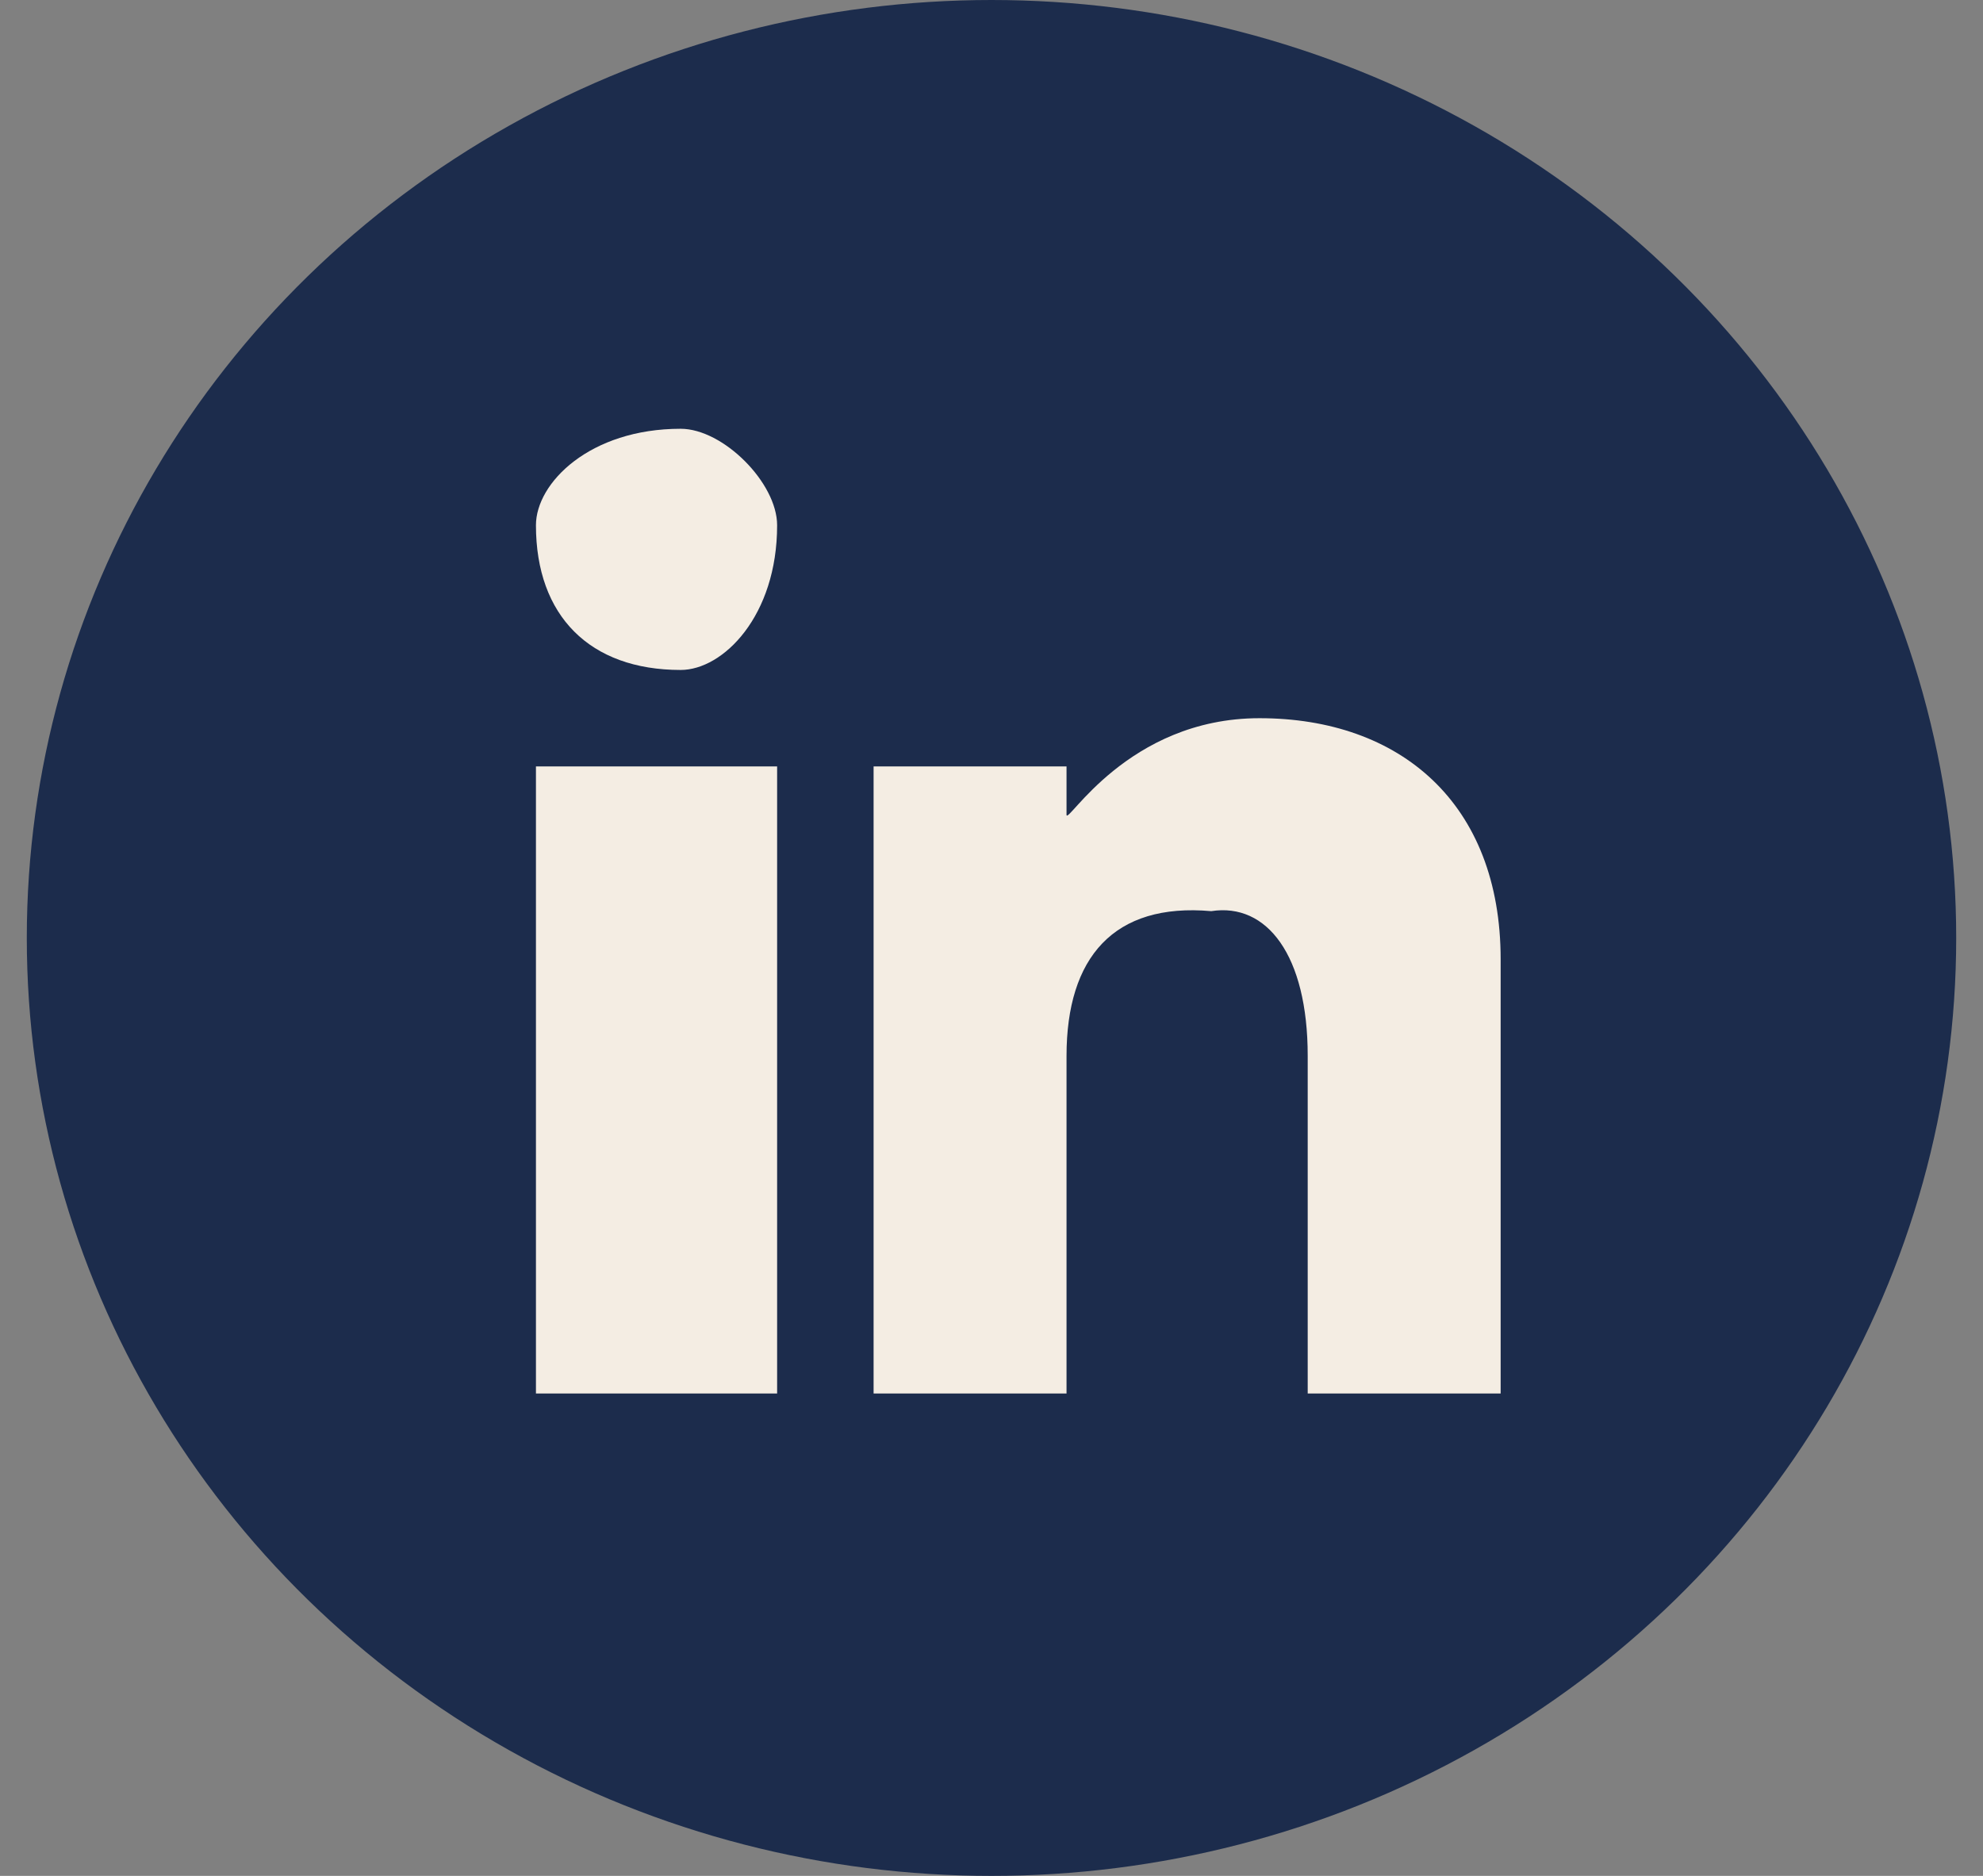 <?xml version="1.0" encoding="UTF-8"?>
<svg width="37px" height="35px" viewBox="0 0 37 35" version="1.1" xmlns="http://www.w3.org/2000/svg" xmlns:xlink="http://www.w3.org/1999/xlink">
    <rect x="0" y="0" width="37" height="35" fill="#808080" stroke="none"/>
    <title>linkedin</title>
    <g id="Page-1" stroke="none" stroke-width="1" fill="none" fill-rule="evenodd">
        <g id="V3" transform="translate(-1475, -5376)">
            <g id="Group" transform="translate(0, 5220)">
                <g transform="translate(245, 138)" id="linkedin">
                    <g transform="translate(1180.5, 18)">
                        <g transform="translate(50, 0)">
                            <ellipse id="Oval-Copy" fill="#1C2C4C" cx="18" cy="17.5" rx="18" ry="17.5"></ellipse>
                            <path d="M27.5,26 L23.9,26 L23.9,19.7 C23.9,17.821 23.138,16.839 22.1,17 C20.283,16.839 19.4,17.862 19.4,19.7 L19.4,26 L15.8,26 L15.8,14.3 L19.4,14.3 L19.4,15.2 C19.4,15.419 20.529,13.4 23,13.4 C25.621,13.4 27.5,14.983 27.5,17.9 C27.5,21.533 27.5,26 27.5,26 L27.5,26 Z M12.2,12.5 C10.507,12.5 9.5,11.492 9.5,9.8 C9.5,9.008 10.507,8 12.2,8 C12.993,8 14,9.008 14,9.8 C14.001,11.492 12.993,12.5 12.2,12.5 L12.2,12.5 Z M9.5,26 L14,26 L14,14.3 L9.5,14.3 L9.5,26 Z" id="linkedin-[#161]-copy" fill="#F4EDE3"></path>
                        </g>
                    </g>
                </g>
            </g>
        </g>
    </g>
</svg>